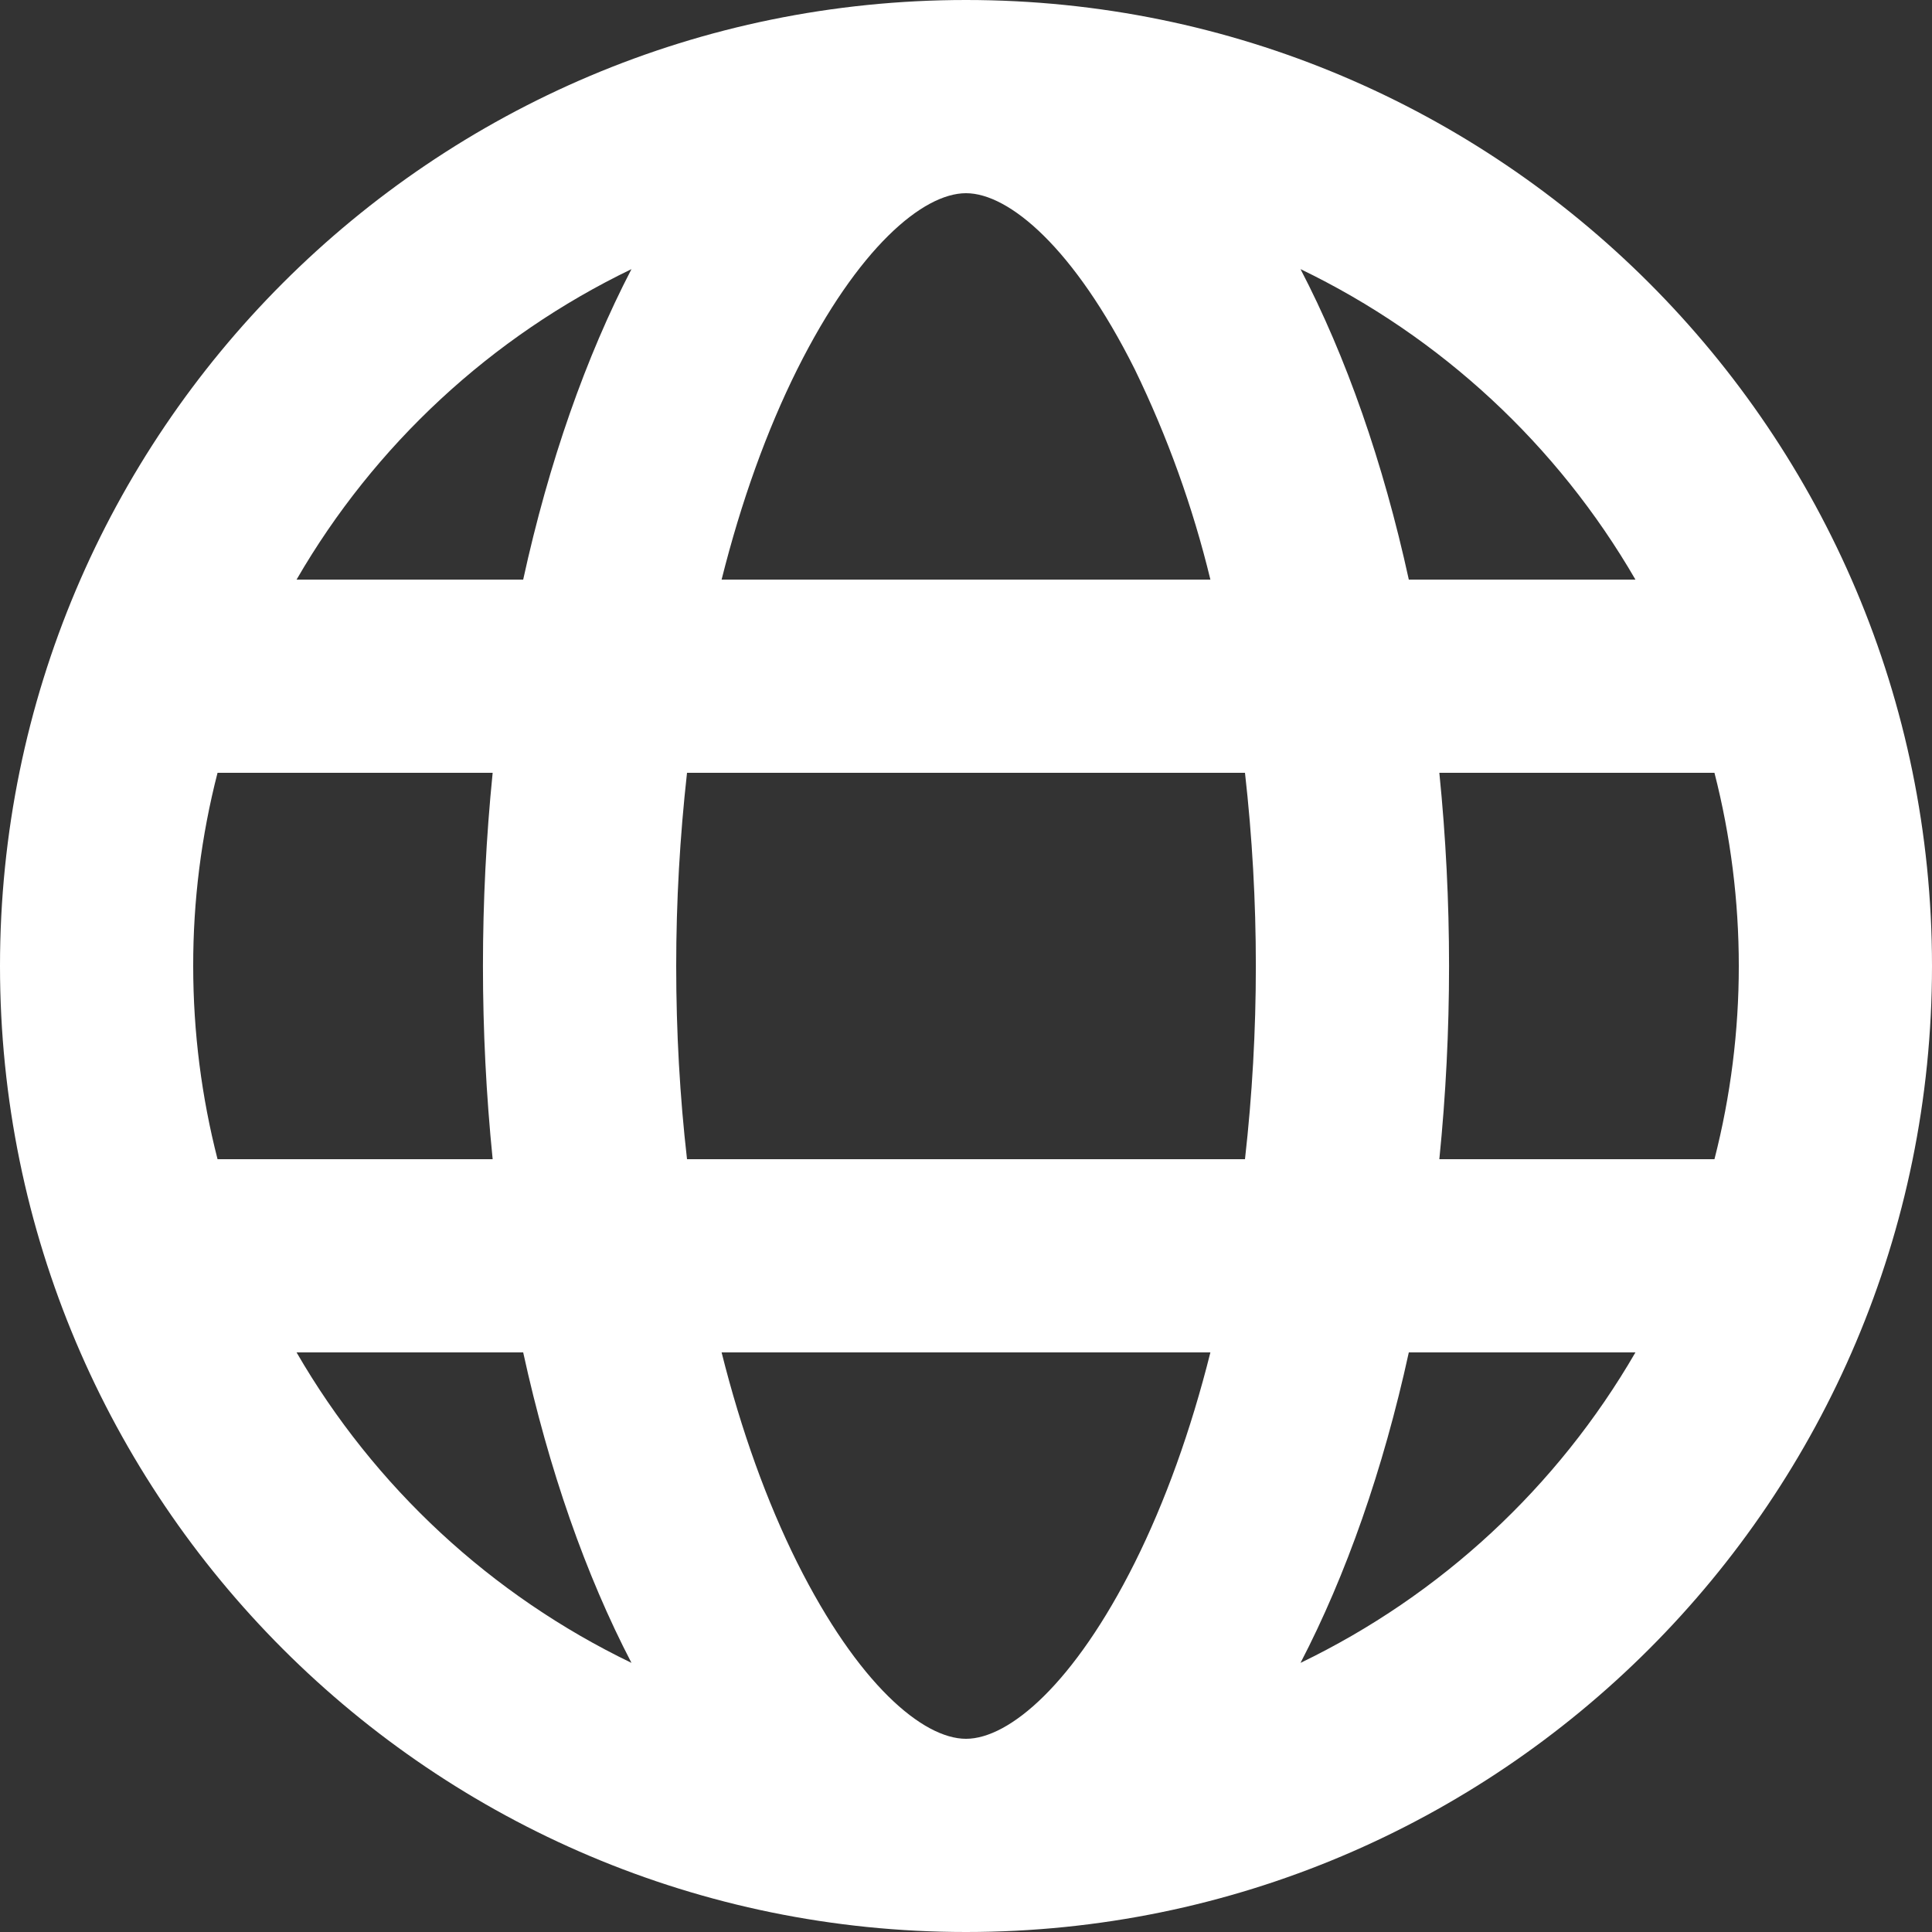 <?xml version="1.0" encoding="UTF-8"?> <svg xmlns="http://www.w3.org/2000/svg" width="20" height="20" viewBox="0 0 20 20" fill="none"><rect x="0" y="0" width="20" height="20" fill="#333333" stroke="none"/><path d="M2.252 8C2.084 8.653 1.999 9.325 2 10C2 10.69 2.088 11.36 2.252 12H5.1C4.966 10.67 4.966 9.33 5.1 8H2.252ZM3.07 6H5.416C5.682 4.783 6.066 3.693 6.537 2.786C5.085 3.486 3.877 4.605 3.07 6ZM17.748 8H14.9C15.034 9.33 15.034 10.67 14.9 12H17.748C18.084 10.688 18.084 9.312 17.748 8ZM16.93 6C16.122 4.605 14.915 3.486 13.463 2.786C13.935 3.693 14.318 4.783 14.584 6H16.93ZM7.112 8C7.038 8.664 7 9.332 7 10C7 10.685 7.038 11.355 7.112 12H12.888C13.038 10.671 13.038 9.329 12.888 8H7.112ZM7.47 6H12.53C12.348 5.248 12.085 4.519 11.747 3.823C11.119 2.568 10.447 2 10 2C9.553 2 8.881 2.568 8.253 3.823C7.938 4.455 7.673 5.19 7.47 6ZM3.07 14C3.877 15.395 5.085 16.514 6.537 17.214C6.065 16.307 5.682 15.217 5.416 14H3.07ZM16.93 14H14.584C14.318 15.217 13.934 16.307 13.463 17.214C14.915 16.514 16.122 15.395 16.93 14ZM7.47 14C7.673 14.81 7.938 15.545 8.253 16.177C8.881 17.432 9.553 18 10 18C10.447 18 11.119 17.432 11.747 16.177C12.062 15.545 12.327 14.81 12.53 14H7.47ZM10 20C4.477 20 0 15.523 0 10C0 4.477 4.477 0 10 0C15.523 0 20 4.477 20 10C20 15.523 15.523 20 10 20Z" fill="white"></path></svg> 